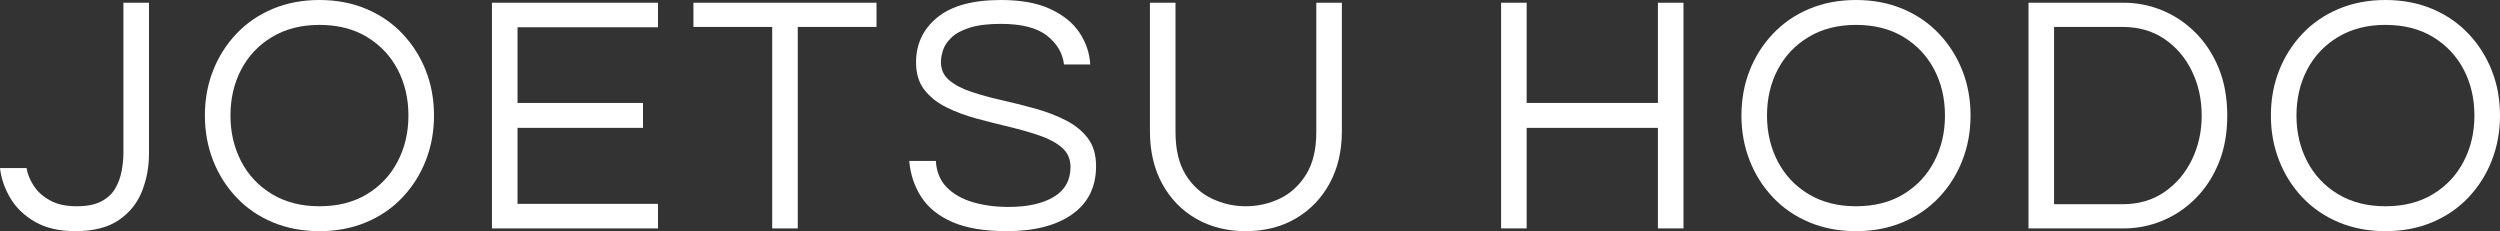 <?xml version="1.0" encoding="UTF-8"?>
<svg id="_レイヤー_2" data-name="レイヤー 2" xmlns="http://www.w3.org/2000/svg" viewBox="0 0 1312.596 121.361">
  <rect x="0" y="0" width="1312.596" height="121.361" fill="#333333" stroke="none"/>
  <defs>
    <style>
      .cls-1 {
        fill: #fff;
      }
    </style>
  </defs>
  <g id="_文字" data-name="文字">
    <g>
      <path class="cls-1" d="M39.56,121.361c-8.475,0-15.546-1.639-21.212-4.922-5.669-3.281-9.996-7.457-12.978-12.53-2.984-5.071-4.774-10.292-5.37-15.663h13.962c.476,3.105,1.729,6.207,3.759,9.309,2.028,3.104,4.893,5.67,8.593,7.697,3.697,2.03,8.352,3.043,13.962,3.043,5.37,0,9.693-.864,12.978-2.596,3.28-1.729,5.728-4.027,7.339-6.892s2.713-5.935,3.312-9.218c.596-3.281.895-6.414.895-9.398V1.432h13.426v79.297c0,6.922-1.226,13.486-3.67,19.689-2.447,6.207-6.506,11.25-12.172,15.126-5.669,3.88-13.277,5.817-22.822,5.817Z"/>
      <path class="cls-1" d="M167.722,121.361c-8.95,0-17.125-1.549-24.522-4.654-7.4-3.102-13.755-7.456-19.063-13.066-5.312-5.607-9.397-12.082-12.262-19.422-2.864-7.338-4.296-15.184-4.296-23.538,0-8.472,1.432-16.348,4.296-23.628,2.864-7.277,6.95-13.722,12.262-19.332,5.309-5.607,11.663-9.963,19.063-13.066,7.397-3.103,15.572-4.654,24.522-4.654s17.123,1.552,24.523,4.654c7.397,3.104,13.752,7.459,19.063,13.066,5.309,5.61,9.397,12.055,12.262,19.332,2.863,7.28,4.296,15.156,4.296,23.628,0,8.354-1.433,16.2-4.296,23.538-2.864,7.34-6.953,13.814-12.262,19.422-5.312,5.61-11.666,9.965-19.063,13.066-7.4,3.105-15.573,4.654-24.523,4.654ZM167.722,108.295c9.666,0,17.989-2.117,24.971-6.354,6.981-4.235,12.351-9.963,16.11-17.185,3.759-7.219,5.639-15.242,5.639-24.075,0-8.95-1.88-17.005-5.639-24.165-3.76-7.16-9.129-12.857-16.11-17.094-6.981-4.235-15.305-6.355-24.971-6.355-9.548,0-17.841,2.12-24.881,6.355-7.042,4.236-12.44,9.934-16.199,17.094s-5.639,15.215-5.639,24.165c0,8.833,1.88,16.856,5.639,24.075,3.759,7.222,9.157,12.949,16.199,17.185,7.04,4.237,15.333,6.354,24.881,6.354Z"/>
      <path class="cls-1" d="M258.296,119.93V1.432h87.173v12.889h-73.748v39.737h65.872v13.067h-65.872v39.916h73.748v12.889h-87.173Z"/>
      <path class="cls-1" d="M405.432,119.93V14.141h-41.35V1.432h96.123v12.709h-41.349v105.789h-13.425Z"/>
      <path class="cls-1" d="M528.581,121.361c-11.696,0-21.184-1.58-28.461-4.743-7.28-3.161-12.74-7.546-16.379-13.156-3.642-5.608-5.759-11.932-6.354-18.974h13.962c.358,5.728,2.266,10.354,5.729,13.872,3.46,3.521,8.024,6.116,13.693,7.786,5.666,1.673,11.903,2.506,18.705,2.506,10.024,0,17.959-1.759,23.808-5.28,5.845-3.519,8.771-8.74,8.771-15.663,0-4.175-1.463-7.545-4.386-10.113-2.925-2.564-6.802-4.682-11.635-6.354-4.833-1.67-10.113-3.191-15.841-4.564-5.729-1.371-11.487-2.834-17.274-4.387-5.789-1.549-11.098-3.518-15.931-5.906-4.833-2.386-8.712-5.459-11.635-9.219-2.926-3.759-4.386-8.561-4.386-14.409,0-9.666,3.729-17.542,11.188-23.628,7.457-6.086,18.585-9.129,33.384-9.129,10.499,0,19.153,1.582,25.955,4.743,6.802,3.163,11.903,7.312,15.305,12.44,3.4,5.133,5.28,10.682,5.638,16.646h-13.782c-.717-5.965-3.7-11.008-8.95-15.125-5.253-4.117-13.308-6.176-24.165-6.176-6.685,0-12.113.658-16.289,1.969-4.179,1.314-7.37,3.016-9.576,5.102-2.21,2.09-3.7,4.269-4.476,6.534-.777,2.269-1.163,4.416-1.163,6.444,0,3.938,1.46,7.132,4.386,9.576,2.922,2.447,6.802,4.475,11.635,6.086s10.172,3.074,16.021,4.385c5.845,1.315,11.663,2.775,17.452,4.387,5.787,1.61,11.098,3.641,15.931,6.086,4.833,2.447,8.71,5.579,11.636,9.396,2.923,3.821,4.385,8.713,4.385,14.679,0,10.98-4.178,19.421-12.529,25.328-8.354,5.907-19.811,8.86-34.368,8.86Z"/>
      <path class="cls-1" d="M654.059,121.361c-9.786,0-18.468-2.176-26.045-6.533-7.579-4.354-13.514-10.472-17.81-18.348-4.297-7.876-6.444-17.063-6.444-27.566V1.432h13.425v67.841c0,9.19,1.76,16.647,5.28,22.375,3.519,5.728,8.114,9.935,13.783,12.62,5.667,2.685,11.604,4.027,17.811,4.027,6.324,0,12.289-1.343,17.9-4.027,5.607-2.686,10.203-6.893,13.782-12.62,3.58-5.728,5.37-13.185,5.37-22.375V1.432h13.426v67.482c0,10.383-2.148,19.512-6.444,27.388s-10.234,14.023-17.811,18.437c-7.58,4.416-16.32,6.623-26.224,6.623Z"/>
      <path class="cls-1" d="M788.129,119.93V1.432h13.425v52.626h68.915V1.432h13.426v118.498h-13.426v-52.805h-68.915v52.805h-13.425Z"/>
      <path class="cls-1" d="M974.467,121.361c-8.95,0-17.126-1.549-24.523-4.654-7.4-3.102-13.755-7.456-19.063-13.066-5.312-5.607-9.397-12.082-12.262-19.422-2.863-7.338-4.296-15.184-4.296-23.538,0-8.472,1.433-16.348,4.296-23.628,2.864-7.277,6.95-13.722,12.262-19.332,5.309-5.607,11.663-9.963,19.063-13.066,7.397-3.103,15.573-4.654,24.523-4.654s17.122,1.552,24.522,4.654c7.398,3.104,13.753,7.459,19.063,13.066,5.309,5.61,9.397,12.055,12.262,19.332,2.864,7.28,4.296,15.156,4.296,23.628,0,8.354-1.432,16.2-4.296,23.538-2.864,7.34-6.953,13.814-12.262,19.422-5.311,5.61-11.665,9.965-19.063,13.066-7.4,3.105-15.572,4.654-24.522,4.654ZM974.467,108.295c9.666,0,17.989-2.117,24.971-6.354,6.98-4.235,12.351-9.963,16.109-17.185,3.759-7.219,5.639-15.242,5.639-24.075,0-8.95-1.88-17.005-5.639-24.165s-9.129-12.857-16.109-17.094c-6.981-4.235-15.305-6.355-24.971-6.355-9.549,0-17.842,2.12-24.881,6.355-7.043,4.236-12.44,9.934-16.2,17.094-3.759,7.16-5.639,15.215-5.639,24.165,0,8.833,1.88,16.856,5.639,24.075,3.76,7.222,9.157,12.949,16.2,17.185,7.039,4.237,15.332,6.354,24.881,6.354Z"/>
      <path class="cls-1" d="M1065.04,119.93V1.432h49.941c7.039,0,13.811,1.343,20.316,4.027,6.503,2.686,12.32,6.596,17.452,11.725,5.13,5.133,9.188,11.339,12.172,18.616,2.981,7.28,4.476,15.573,4.476,24.881s-1.494,17.604-4.476,24.881c-2.983,7.28-7.042,13.487-12.172,18.616-5.132,5.133-10.949,9.039-17.452,11.725-6.506,2.686-13.277,4.027-20.316,4.027h-49.941ZM1078.465,107.221h35.979c8.472,0,15.811-2.148,22.017-6.443,6.204-4.297,11.009-9.963,14.41-17.006,3.4-7.039,5.102-14.736,5.102-23.091,0-8.472-1.701-16.228-5.102-23.271-3.401-7.039-8.206-12.678-14.41-16.915-6.206-4.234-13.545-6.354-22.017-6.354h-35.979v93.08Z"/>
      <path class="cls-1" d="M1252.451,121.361c-8.95,0-17.125-1.549-24.522-4.654-7.4-3.102-13.755-7.456-19.063-13.066-5.312-5.607-9.397-12.082-12.262-19.422-2.864-7.338-4.296-15.184-4.296-23.538,0-8.472,1.432-16.348,4.296-23.628,2.864-7.277,6.95-13.722,12.262-19.332,5.309-5.607,11.663-9.963,19.063-13.066,7.397-3.103,15.572-4.654,24.522-4.654s17.123,1.552,24.523,4.654c7.397,3.104,13.752,7.459,19.063,13.066,5.309,5.61,9.397,12.055,12.262,19.332,2.863,7.28,4.296,15.156,4.296,23.628,0,8.354-1.433,16.2-4.296,23.538-2.864,7.34-6.953,13.814-12.262,19.422-5.312,5.61-11.666,9.965-19.063,13.066-7.4,3.105-15.573,4.654-24.523,4.654ZM1252.451,108.295c9.666,0,17.989-2.117,24.971-6.354,6.981-4.235,12.351-9.963,16.11-17.185,3.759-7.219,5.639-15.242,5.639-24.075,0-8.95-1.88-17.005-5.639-24.165-3.76-7.16-9.129-12.857-16.11-17.094-6.981-4.235-15.305-6.355-24.971-6.355-9.548,0-17.841,2.12-24.881,6.355-7.042,4.236-12.44,9.934-16.199,17.094s-5.639,15.215-5.639,24.165c0,8.833,1.88,16.856,5.639,24.075,3.759,7.222,9.157,12.949,16.199,17.185,7.04,4.237,15.333,6.354,24.881,6.354Z"/>
    </g>
  </g>
</svg>